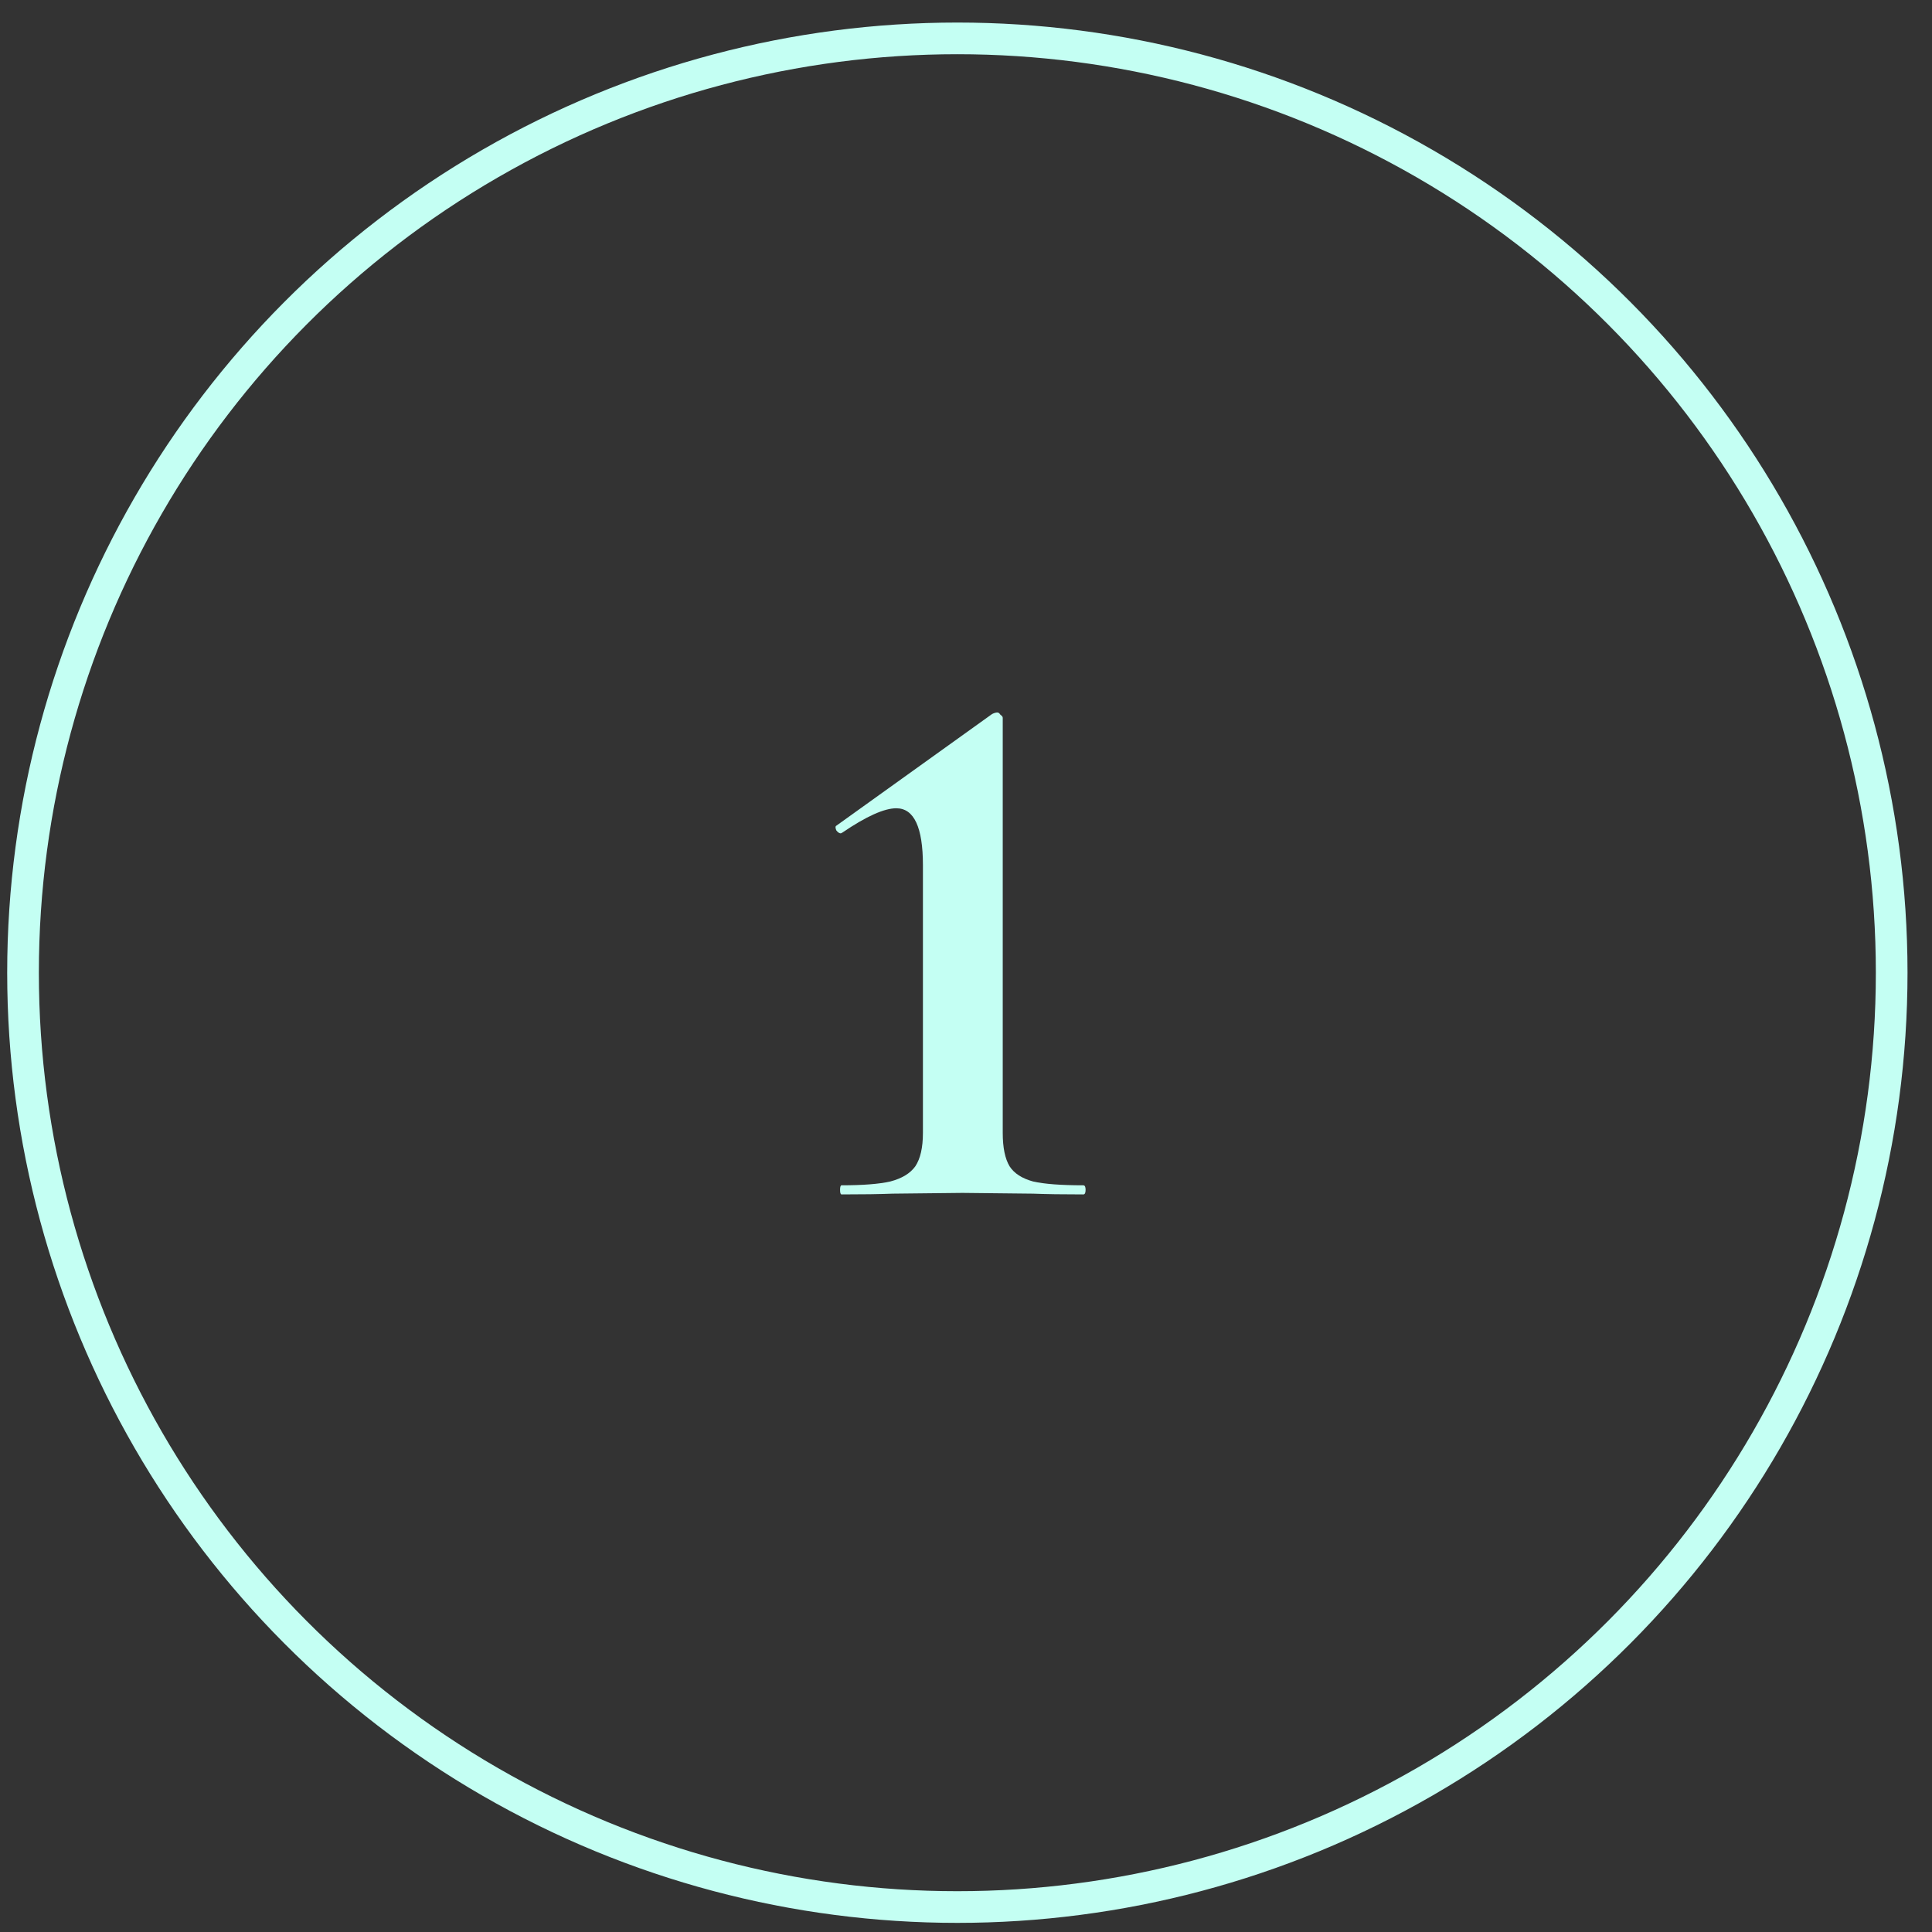 <?xml version="1.0" encoding="UTF-8"?> <svg xmlns="http://www.w3.org/2000/svg" width="61" height="61" viewBox="0 0 61 61" fill="none"><rect x="0" y="0" width="61" height="61" fill="#333333" stroke="none"/> <circle cx="30.227" cy="30.712" r="29.5" stroke="#C4FFF3"></circle> <path d="M26.572 37.712C26.54 37.712 26.524 37.664 26.524 37.568C26.524 37.472 26.54 37.424 26.572 37.424C27.244 37.424 27.756 37.384 28.108 37.304C28.476 37.208 28.74 37.048 28.9 36.824C29.06 36.584 29.14 36.232 29.14 35.768V27.32C29.14 26.12 28.86 25.52 28.3 25.52C27.916 25.52 27.348 25.776 26.596 26.288L26.548 26.312C26.5 26.312 26.452 26.28 26.404 26.216C26.372 26.136 26.372 26.088 26.404 26.072L31.324 22.544C31.388 22.512 31.444 22.496 31.492 22.496C31.524 22.496 31.556 22.52 31.588 22.568C31.636 22.6 31.66 22.632 31.66 22.664V35.768C31.66 36.232 31.732 36.584 31.876 36.824C32.02 37.048 32.268 37.208 32.62 37.304C32.972 37.384 33.5 37.424 34.204 37.424C34.252 37.424 34.276 37.472 34.276 37.568C34.276 37.664 34.252 37.712 34.204 37.712C33.548 37.712 33.02 37.704 32.62 37.688L30.388 37.664L28.18 37.688C27.78 37.704 27.244 37.712 26.572 37.712Z" fill="#C4FFF3"></path> </svg> 